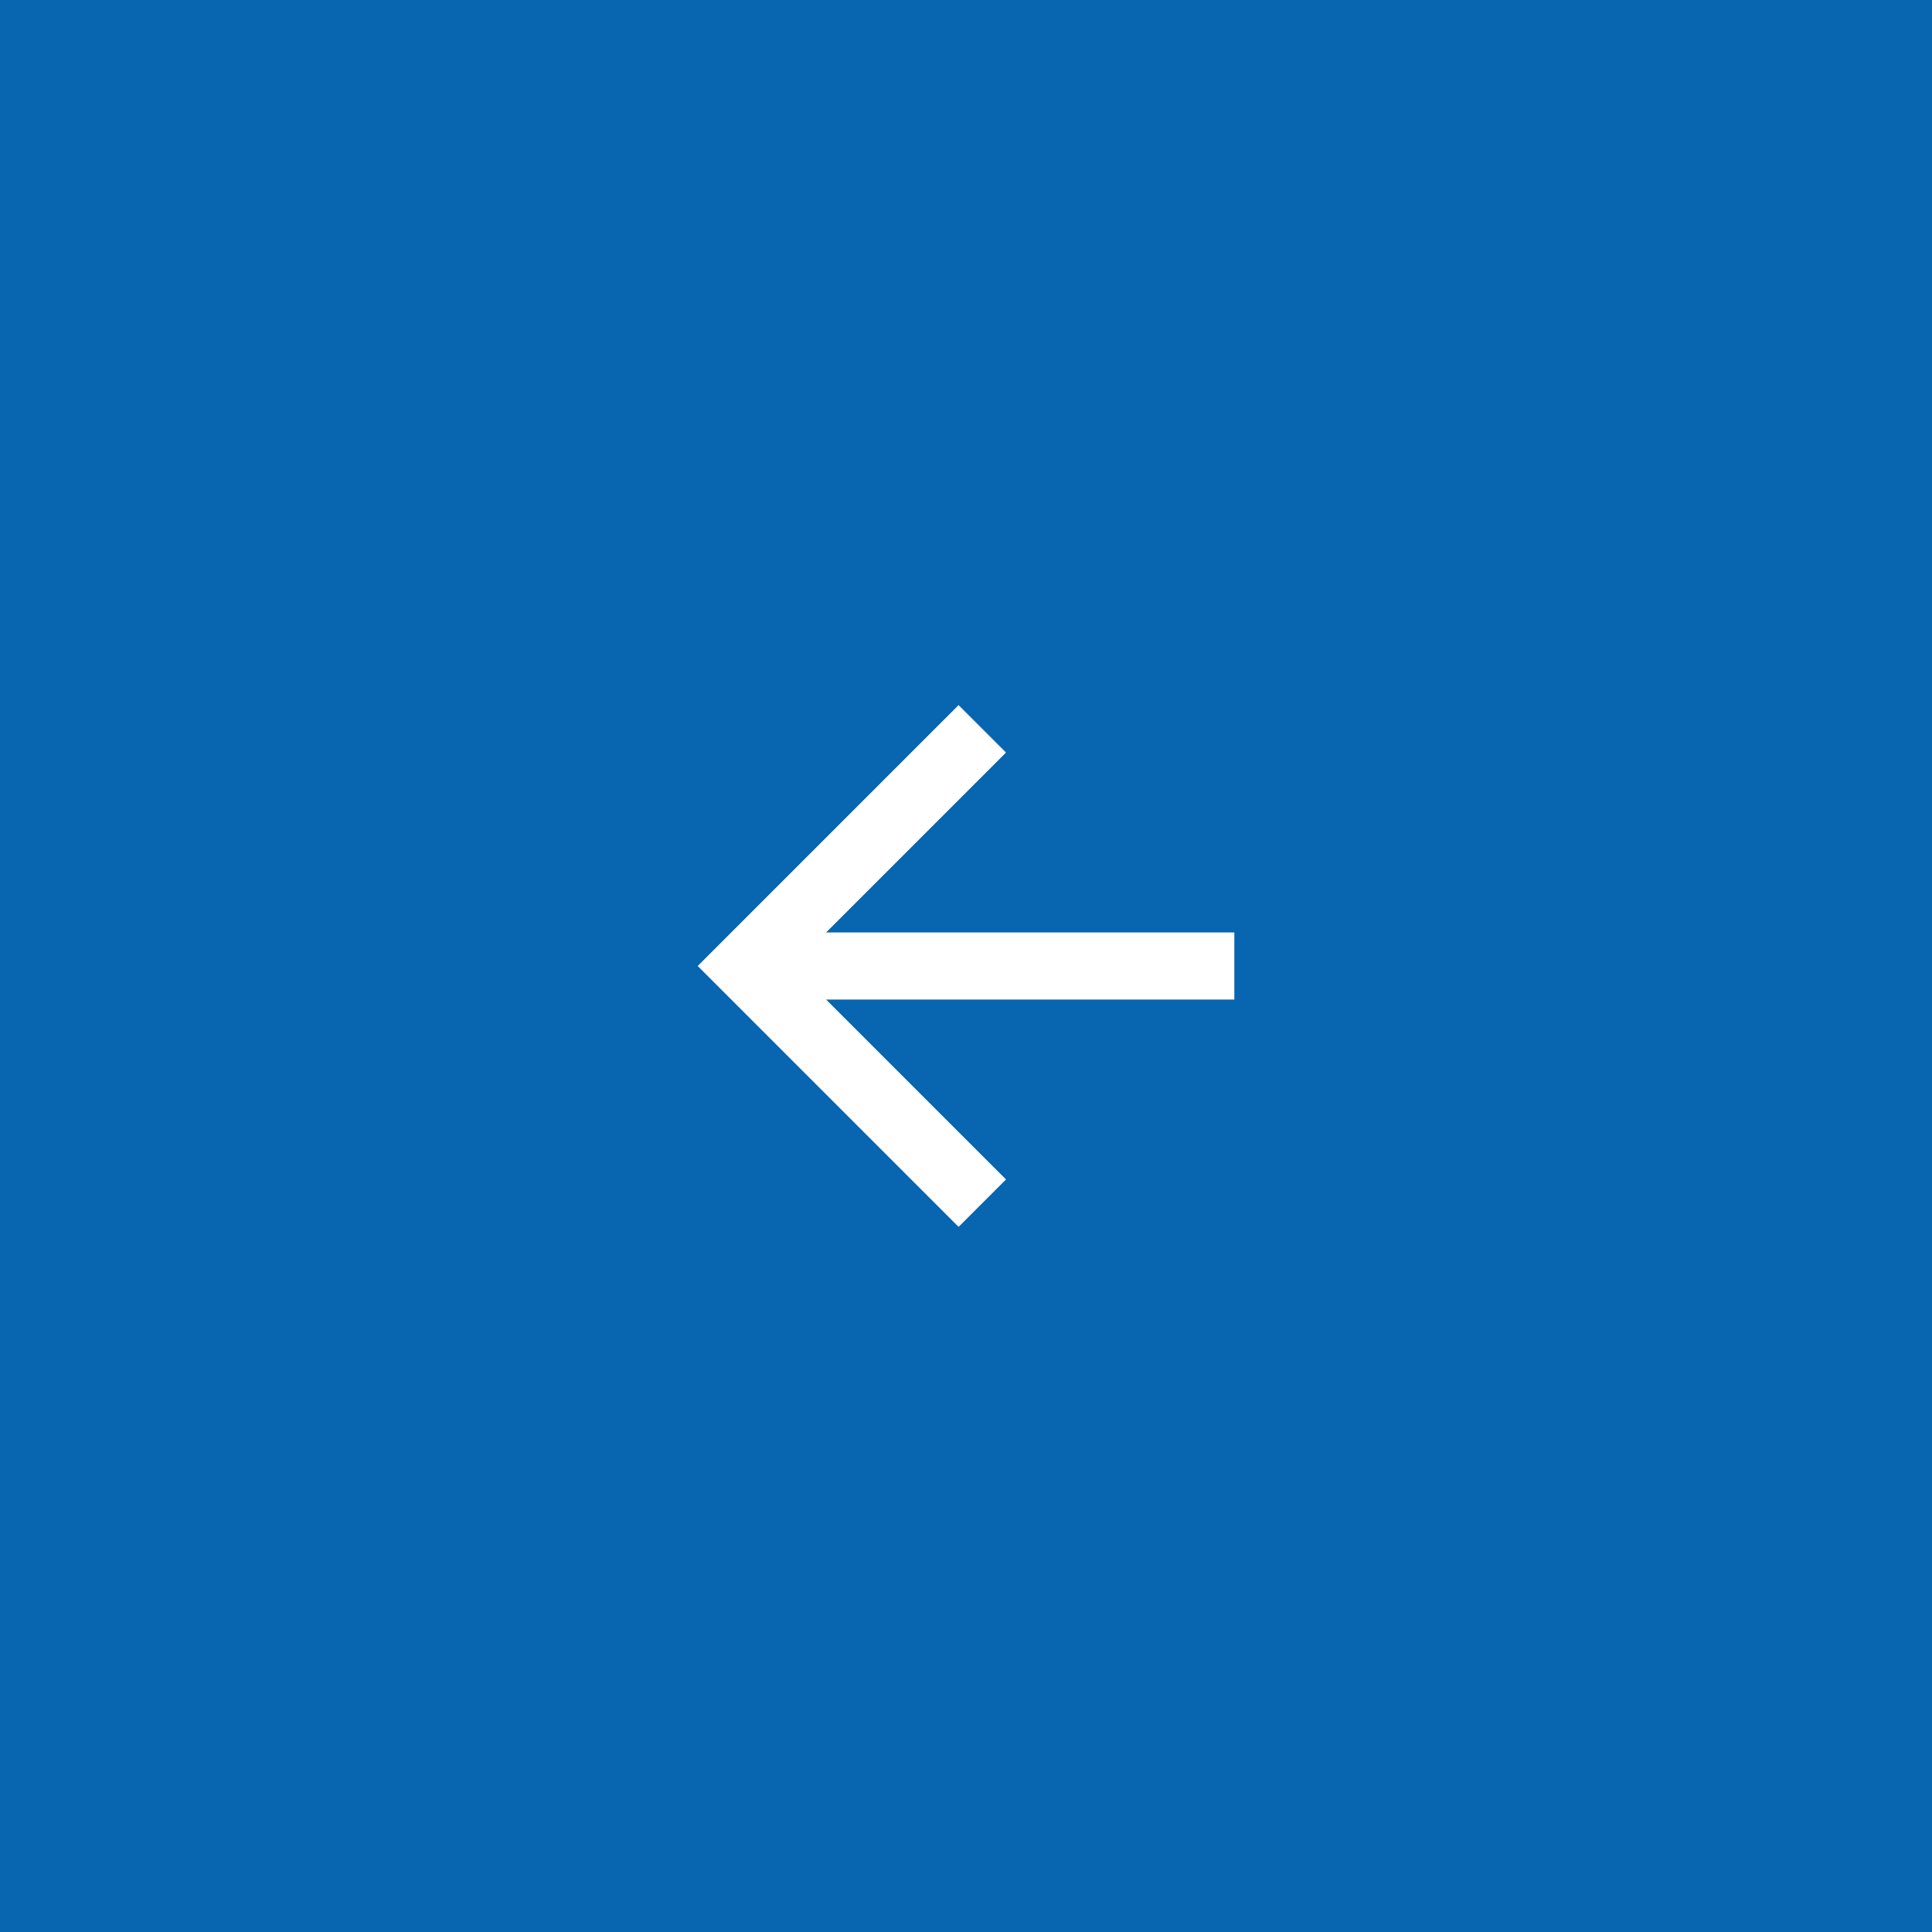 <?xml version="1.0" encoding="UTF-8"?> <svg xmlns="http://www.w3.org/2000/svg" width="56" height="56" viewBox="0 0 56 56" fill="none"><rect x="0" y="0" width="56" height="56" fill="#333333" stroke="none"/><rect width="56" height="56" transform="matrix(1 0 0 -1 0 56)" fill="#0865AF"></rect><path d="M23.945 27.028L29.16 21.813L27.785 20.438L20.223 28L27.785 35.562L29.16 34.187L23.945 28.972L35.778 28.972L35.778 27.028L23.945 27.028Z" fill="white"></path></svg> 